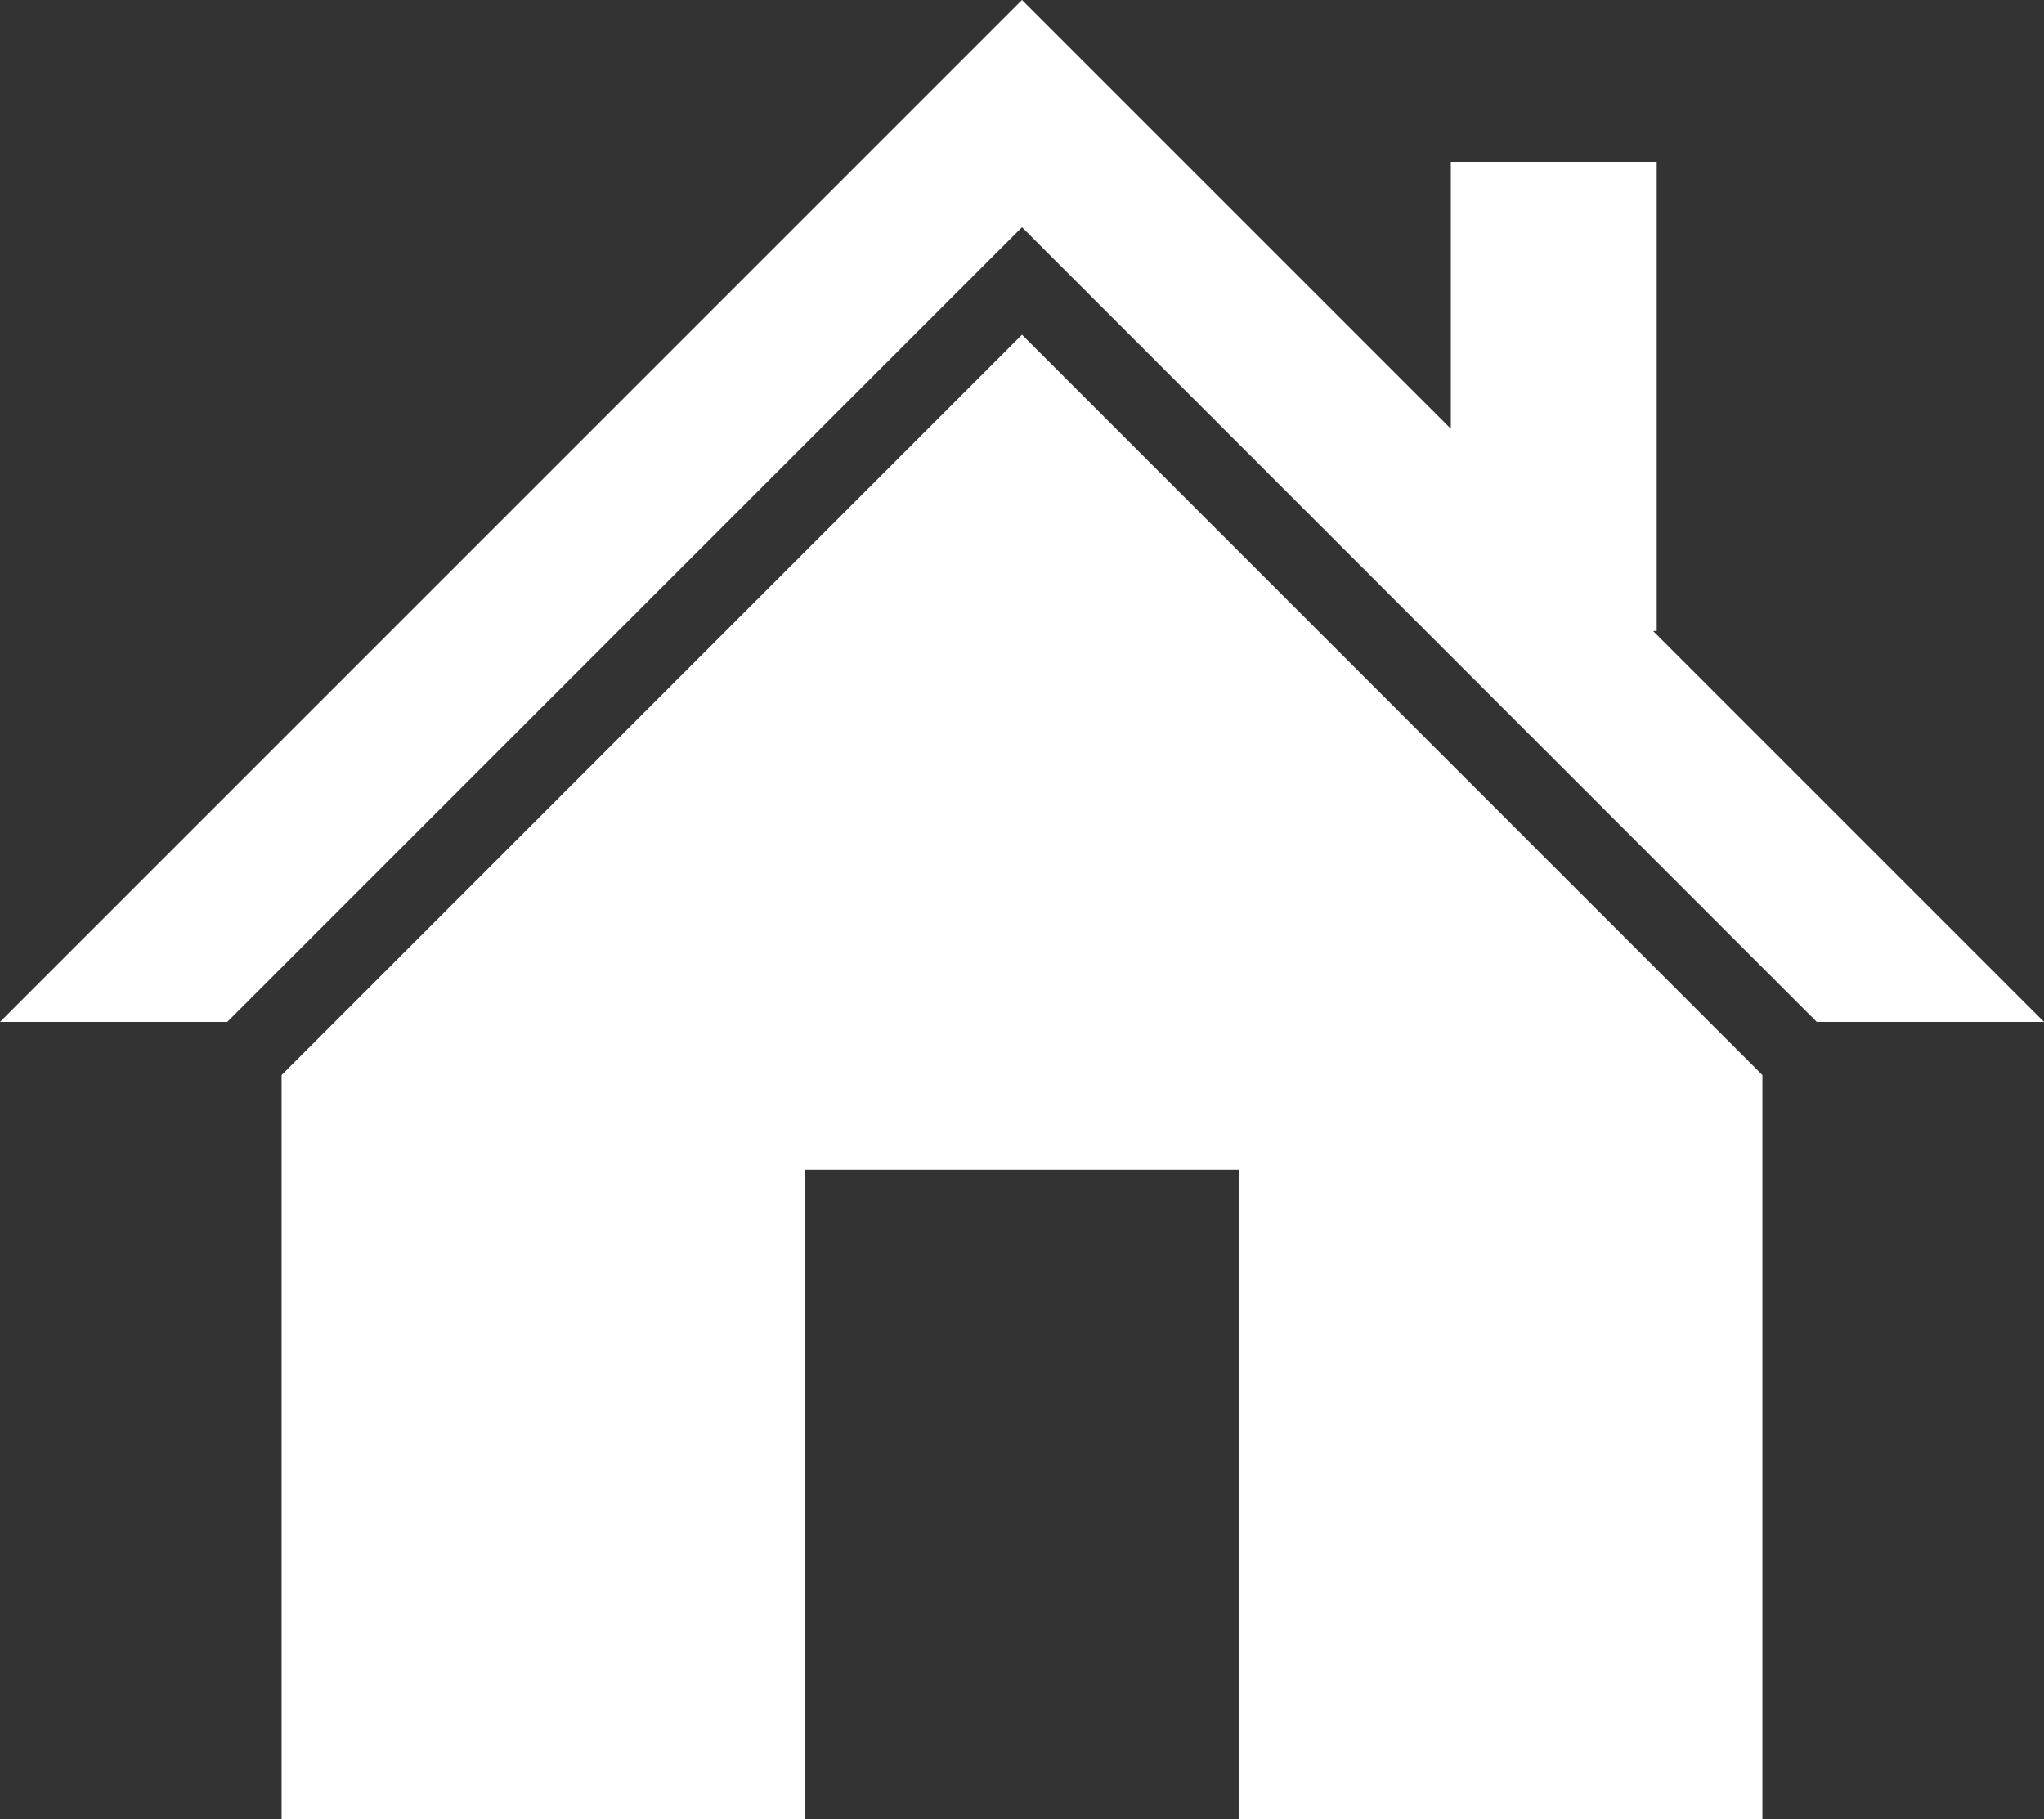 <svg xmlns="http://www.w3.org/2000/svg" viewBox="0 0 33.46 29.78"><rect x="0" y="0" width="33.46" height="29.78" fill="#333333" stroke="none"/><defs><style>.cls-1{fill:#fff;}</style></defs><g id="レイヤー_2" data-name="レイヤー 2"><g id="文字"><polygon class="cls-1" points="27.06 10.33 27.12 10.33 27.12 2.65 23.75 2.65 23.75 7.02 16.73 0 0 16.73 3.72 16.73 16.73 3.72 29.74 16.73 33.46 16.73 27.06 10.33"/><polygon class="cls-1" points="4.61 17.6 4.61 29.78 13.17 29.78 13.17 19.15 20.29 19.15 20.29 29.78 28.85 29.78 28.85 17.6 16.73 5.48 4.61 17.6"/></g></g></svg>